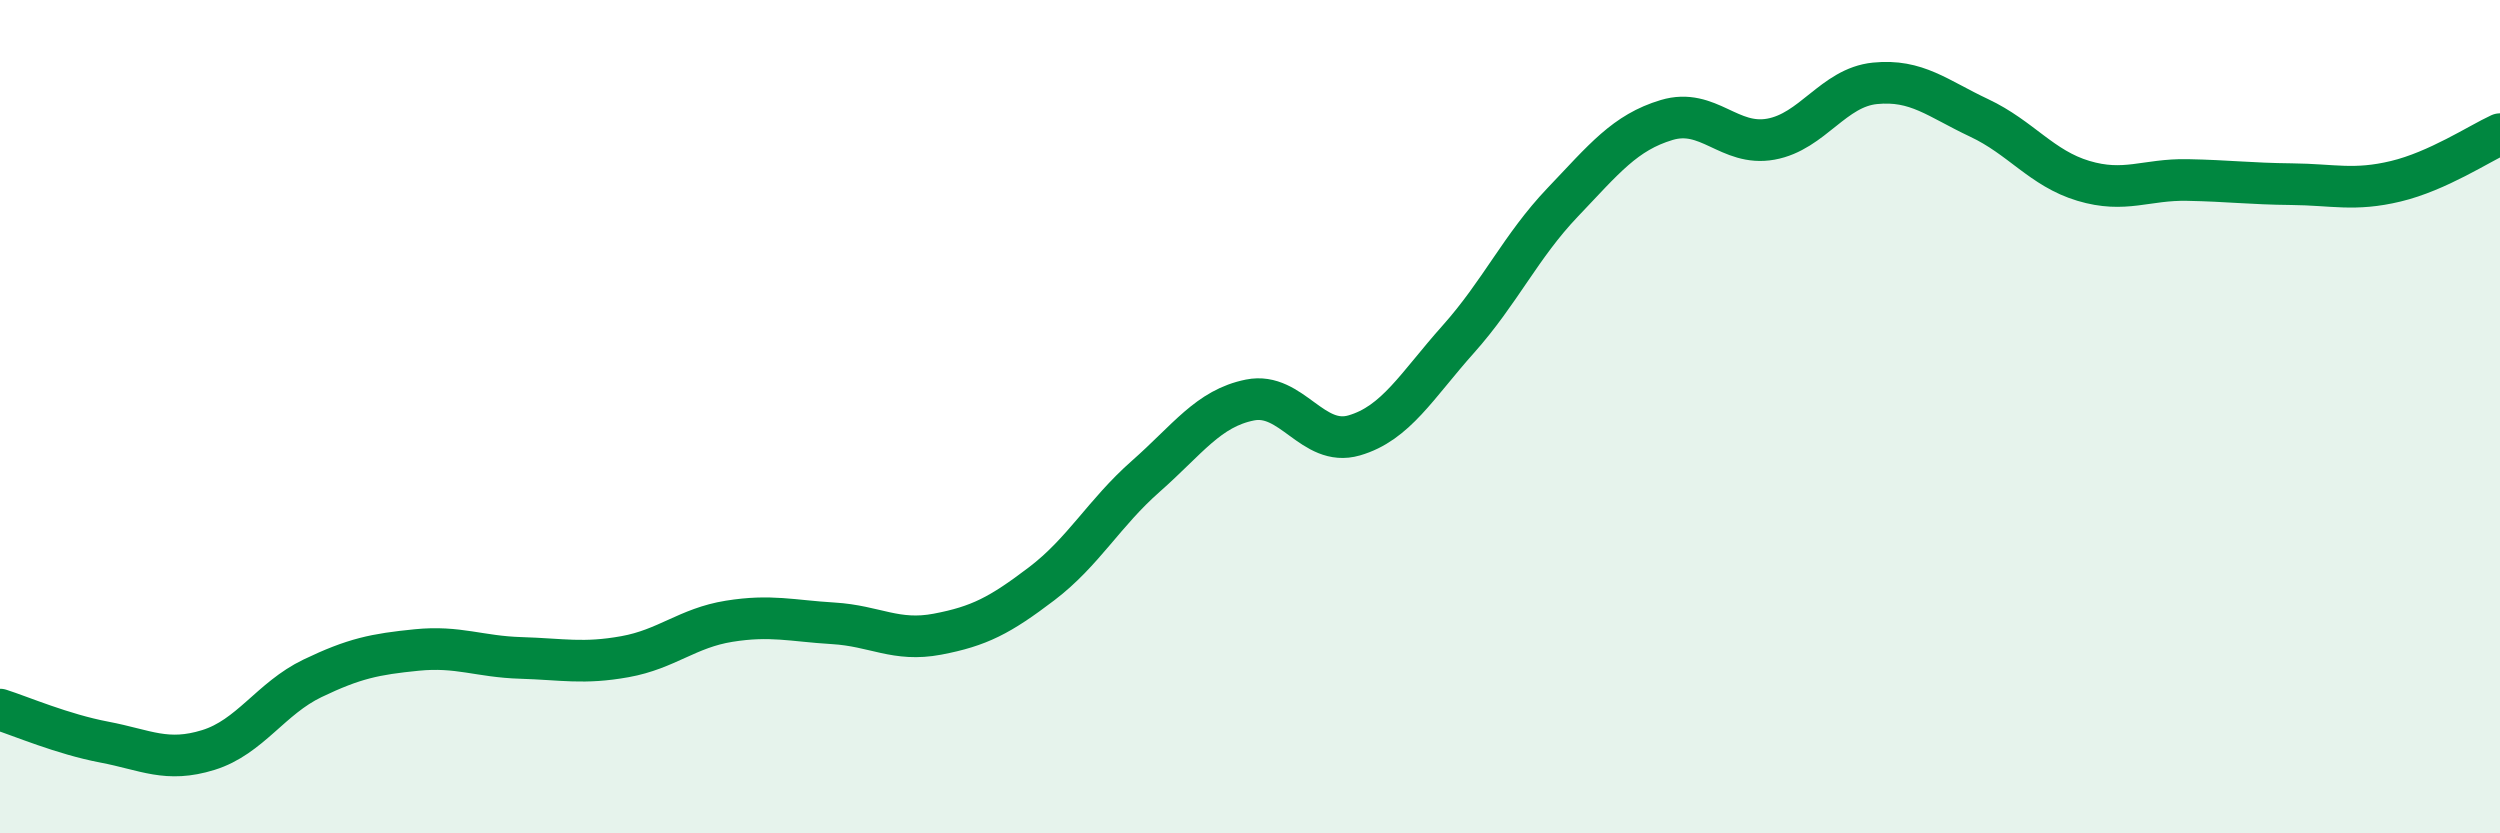 
    <svg width="60" height="20" viewBox="0 0 60 20" xmlns="http://www.w3.org/2000/svg">
      <path
        d="M 0,17.03 C 0.5,17.19 1.5,17.62 2.5,17.81 C 3.5,18 4,18.31 5,18 C 6,17.69 6.5,16.76 7.5,16.28 C 8.5,15.8 9,15.7 10,15.6 C 11,15.5 11.5,15.76 12.5,15.79 C 13.5,15.82 14,15.94 15,15.76 C 16,15.58 16.5,15.07 17.5,14.91 C 18.5,14.75 19,14.9 20,14.96 C 21,15.02 21.5,15.41 22.5,15.22 C 23.5,15.03 24,14.77 25,14.01 C 26,13.25 26.5,12.31 27.5,11.43 C 28.5,10.55 29,9.8 30,9.6 C 31,9.4 31.5,10.74 32.5,10.45 C 33.5,10.16 34,9.26 35,8.14 C 36,7.02 36.5,5.91 37.5,4.86 C 38.5,3.81 39,3.18 40,2.88 C 41,2.58 41.5,3.52 42.5,3.34 C 43.5,3.16 44,2.1 45,2 C 46,1.9 46.5,2.36 47.5,2.83 C 48.5,3.3 49,4.04 50,4.34 C 51,4.64 51.5,4.3 52.5,4.32 C 53.5,4.34 54,4.41 55,4.42 C 56,4.43 56.5,4.59 57.5,4.35 C 58.5,4.11 59.5,3.45 60,3.22L60 20L0 20Z"
        fill="#008740"
        opacity="0.1"
        stroke-linecap="round"
        stroke-linejoin="round"
      />
      <path
        d="M 0,17.03 C 0.5,17.19 1.5,17.62 2.5,17.81 C 3.5,18 4,18.31 5,18 C 6,17.69 6.5,16.76 7.5,16.28 C 8.5,15.8 9,15.7 10,15.6 C 11,15.5 11.5,15.76 12.5,15.79 C 13.5,15.82 14,15.94 15,15.76 C 16,15.58 16.5,15.07 17.5,14.91 C 18.5,14.75 19,14.9 20,14.96 C 21,15.02 21.5,15.41 22.5,15.22 C 23.5,15.03 24,14.77 25,14.01 C 26,13.25 26.5,12.31 27.5,11.43 C 28.5,10.55 29,9.8 30,9.6 C 31,9.4 31.5,10.74 32.5,10.45 C 33.5,10.16 34,9.26 35,8.14 C 36,7.02 36.5,5.91 37.5,4.86 C 38.5,3.81 39,3.18 40,2.88 C 41,2.58 41.5,3.52 42.5,3.34 C 43.5,3.16 44,2.1 45,2 C 46,1.9 46.5,2.36 47.5,2.83 C 48.5,3.3 49,4.04 50,4.34 C 51,4.64 51.5,4.3 52.5,4.32 C 53.5,4.34 54,4.41 55,4.42 C 56,4.43 56.5,4.59 57.5,4.35 C 58.5,4.11 59.5,3.45 60,3.22"
        stroke="#008740"
        stroke-width="1"
        fill="none"
        stroke-linecap="round"
        stroke-linejoin="round"
      />
    </svg>
  